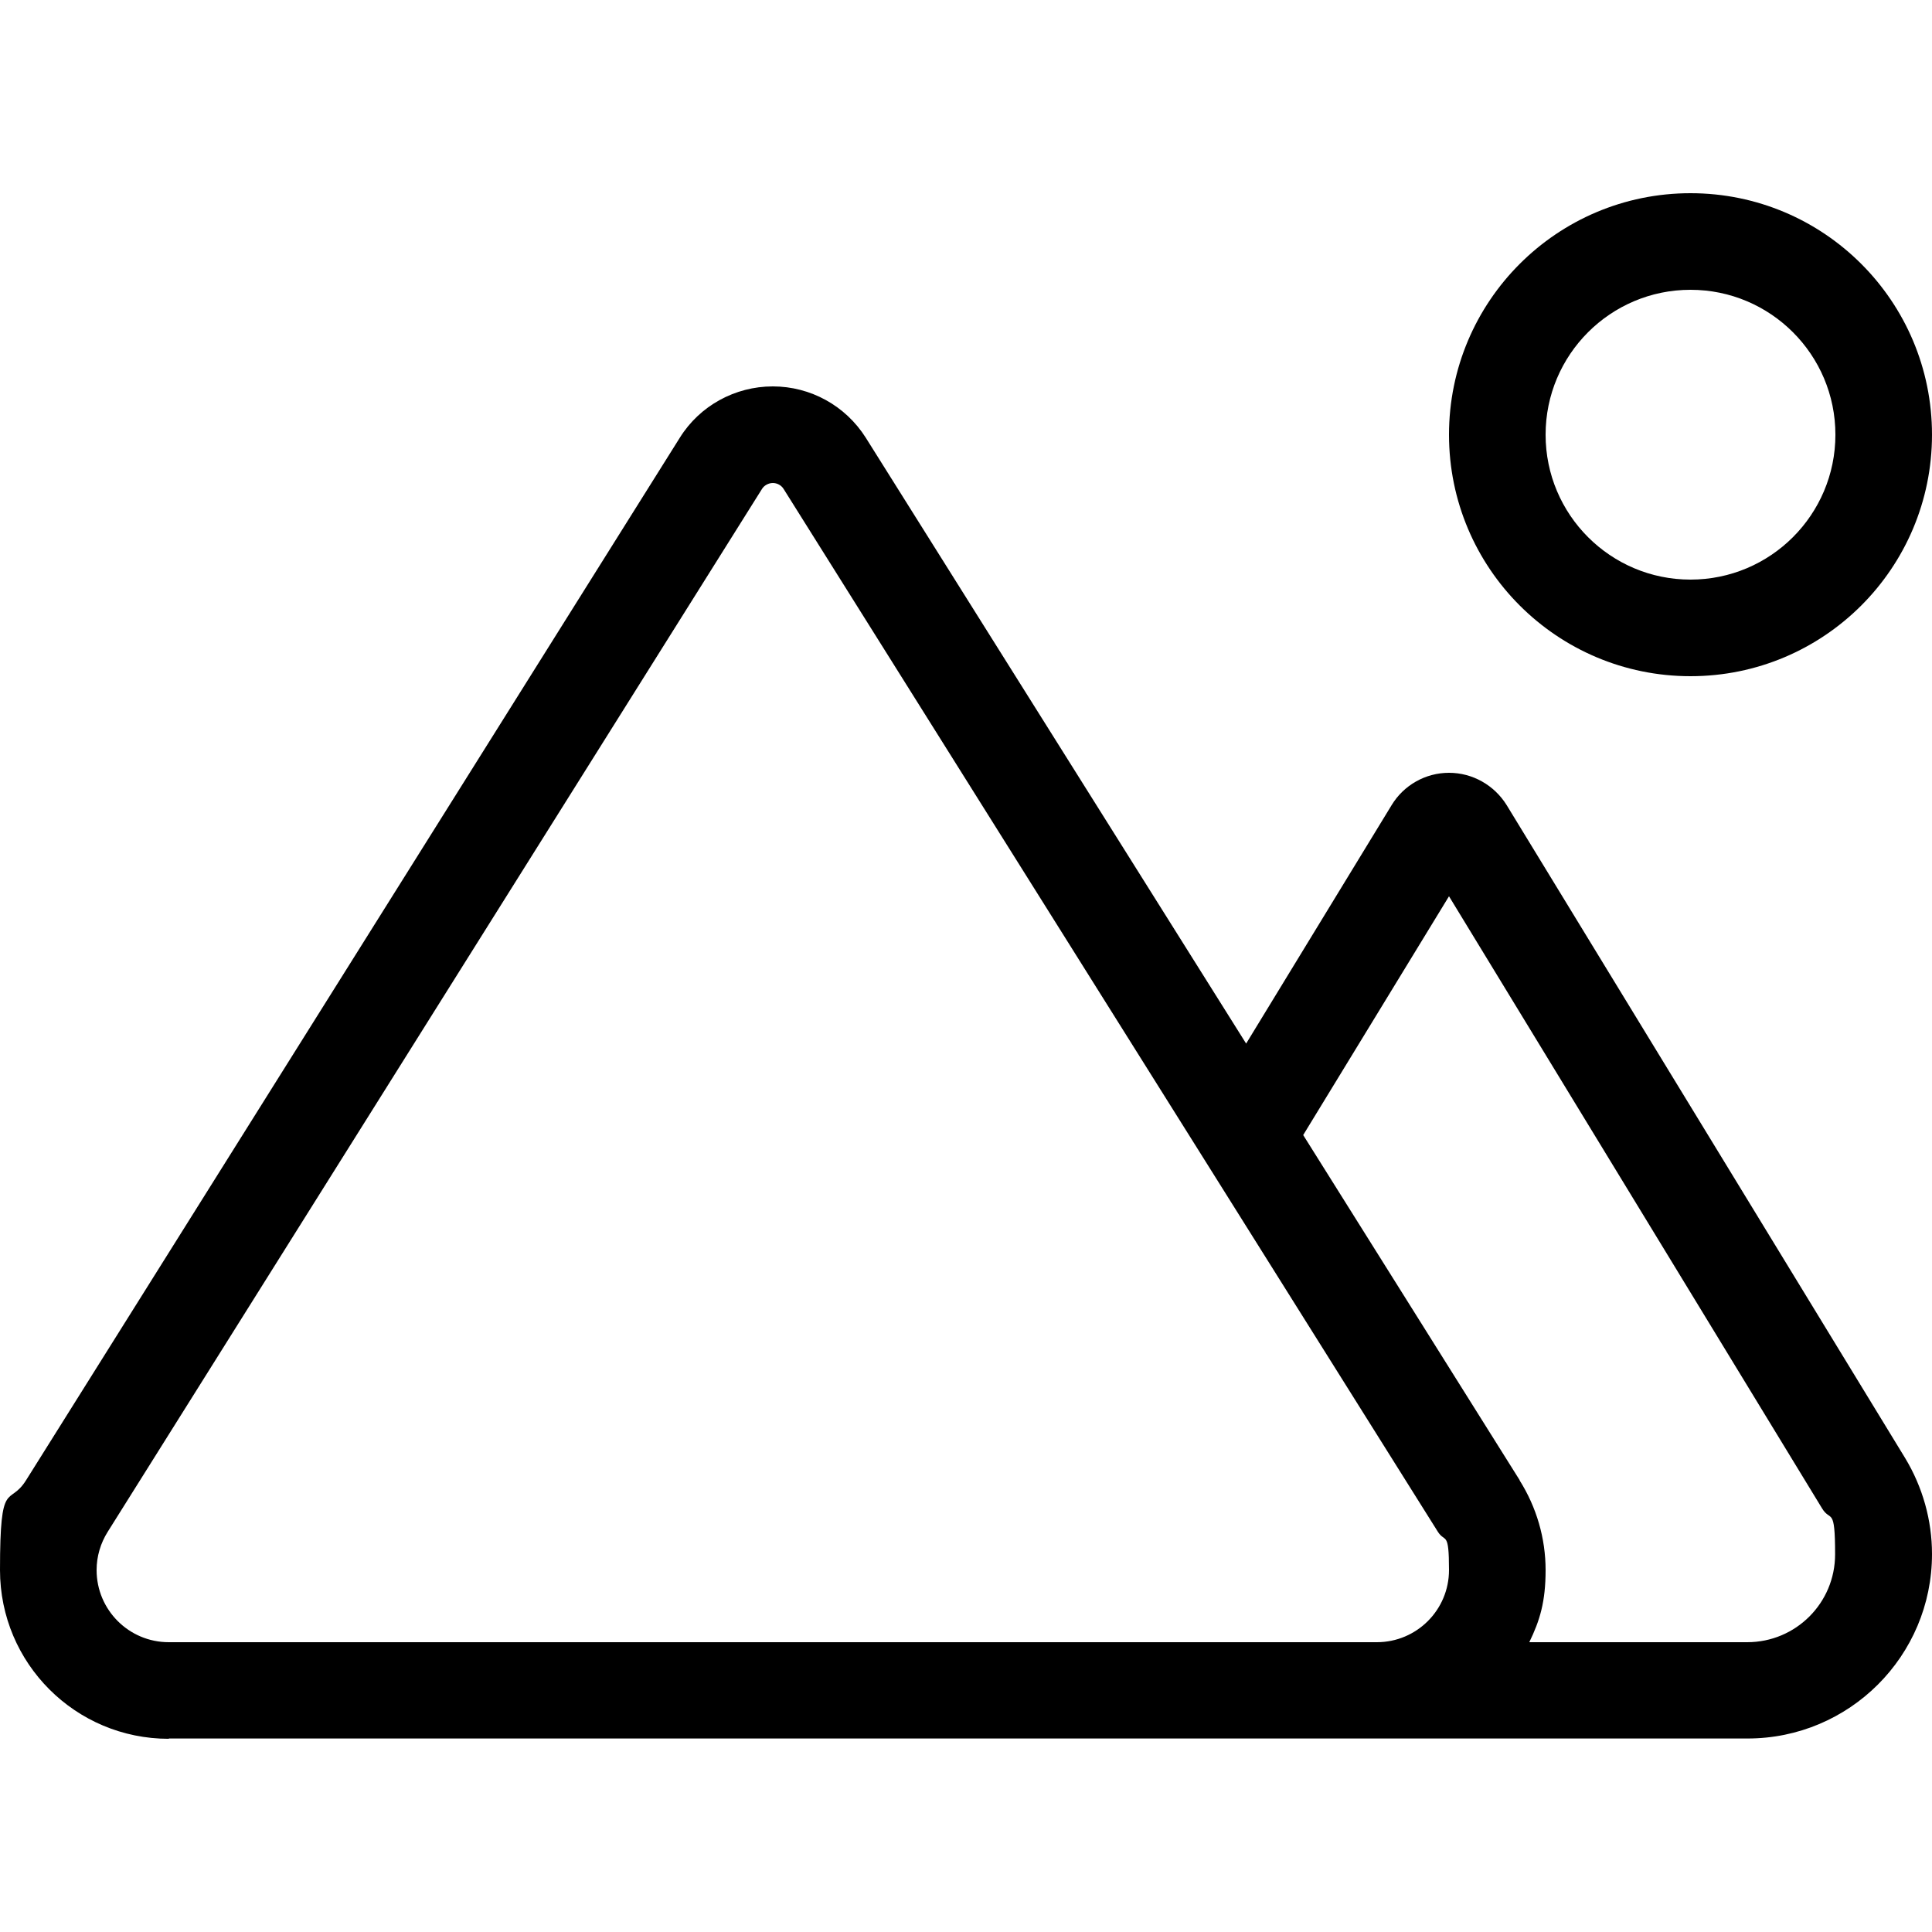 <?xml version="1.0" encoding="UTF-8"?>
<svg id="Ebene_1" xmlns="http://www.w3.org/2000/svg" version="1.1" viewBox="0 0 640 640">
  <!-- Generator: Adobe Illustrator 29.2.1, SVG Export Plug-In . SVG Version: 2.1.0 Build 116)  -->
  <path d="M608,144c0-26.5-21.5-48-48-48s-48,21.5-48,48,21.5,48,48,48,48-21.5,48-48ZM480,144c0-44.2,35.8-80,80-80s80,35.8,80,80-35.8,80-80,80-80-35.8-80-80ZM456.1,544c13.2,0,23.9-10.7,23.9-23.9s-1.3-8.9-3.7-12.7l-216.7-345.4c-.8-1.3-2.2-2-3.6-2s-2.9.8-3.6,2L35.7,507.4c-2.4,3.8-3.7,8.2-3.7,12.7,0,13.2,10.7,23.9,23.9,23.9h400.2ZM55.9,576c-30.9,0-55.9-25-55.9-55.9s3-20.8,8.6-29.7L225.2,145c6.6-10.6,18.3-17,30.8-17s24.1,6.4,30.8,17l126,200.7,48.2-79c4-6.6,11.2-10.7,19-10.7s15,4.1,19.1,10.7l132,216.3c5.8,9.6,8.9,20.6,8.9,31.8,0,33.8-27.4,61.1-61.1,61.1H55.9ZM503.4,490.4c5.6,8.9,8.6,19.2,8.6,29.7s-1.9,16.7-5.4,23.9h72.2c16.1,0,29.1-13,29.1-29.1s-1.5-10.6-4.3-15.2l-123.6-202.8-48.3,79.1,71.7,114.3h0Z"/>
</svg>